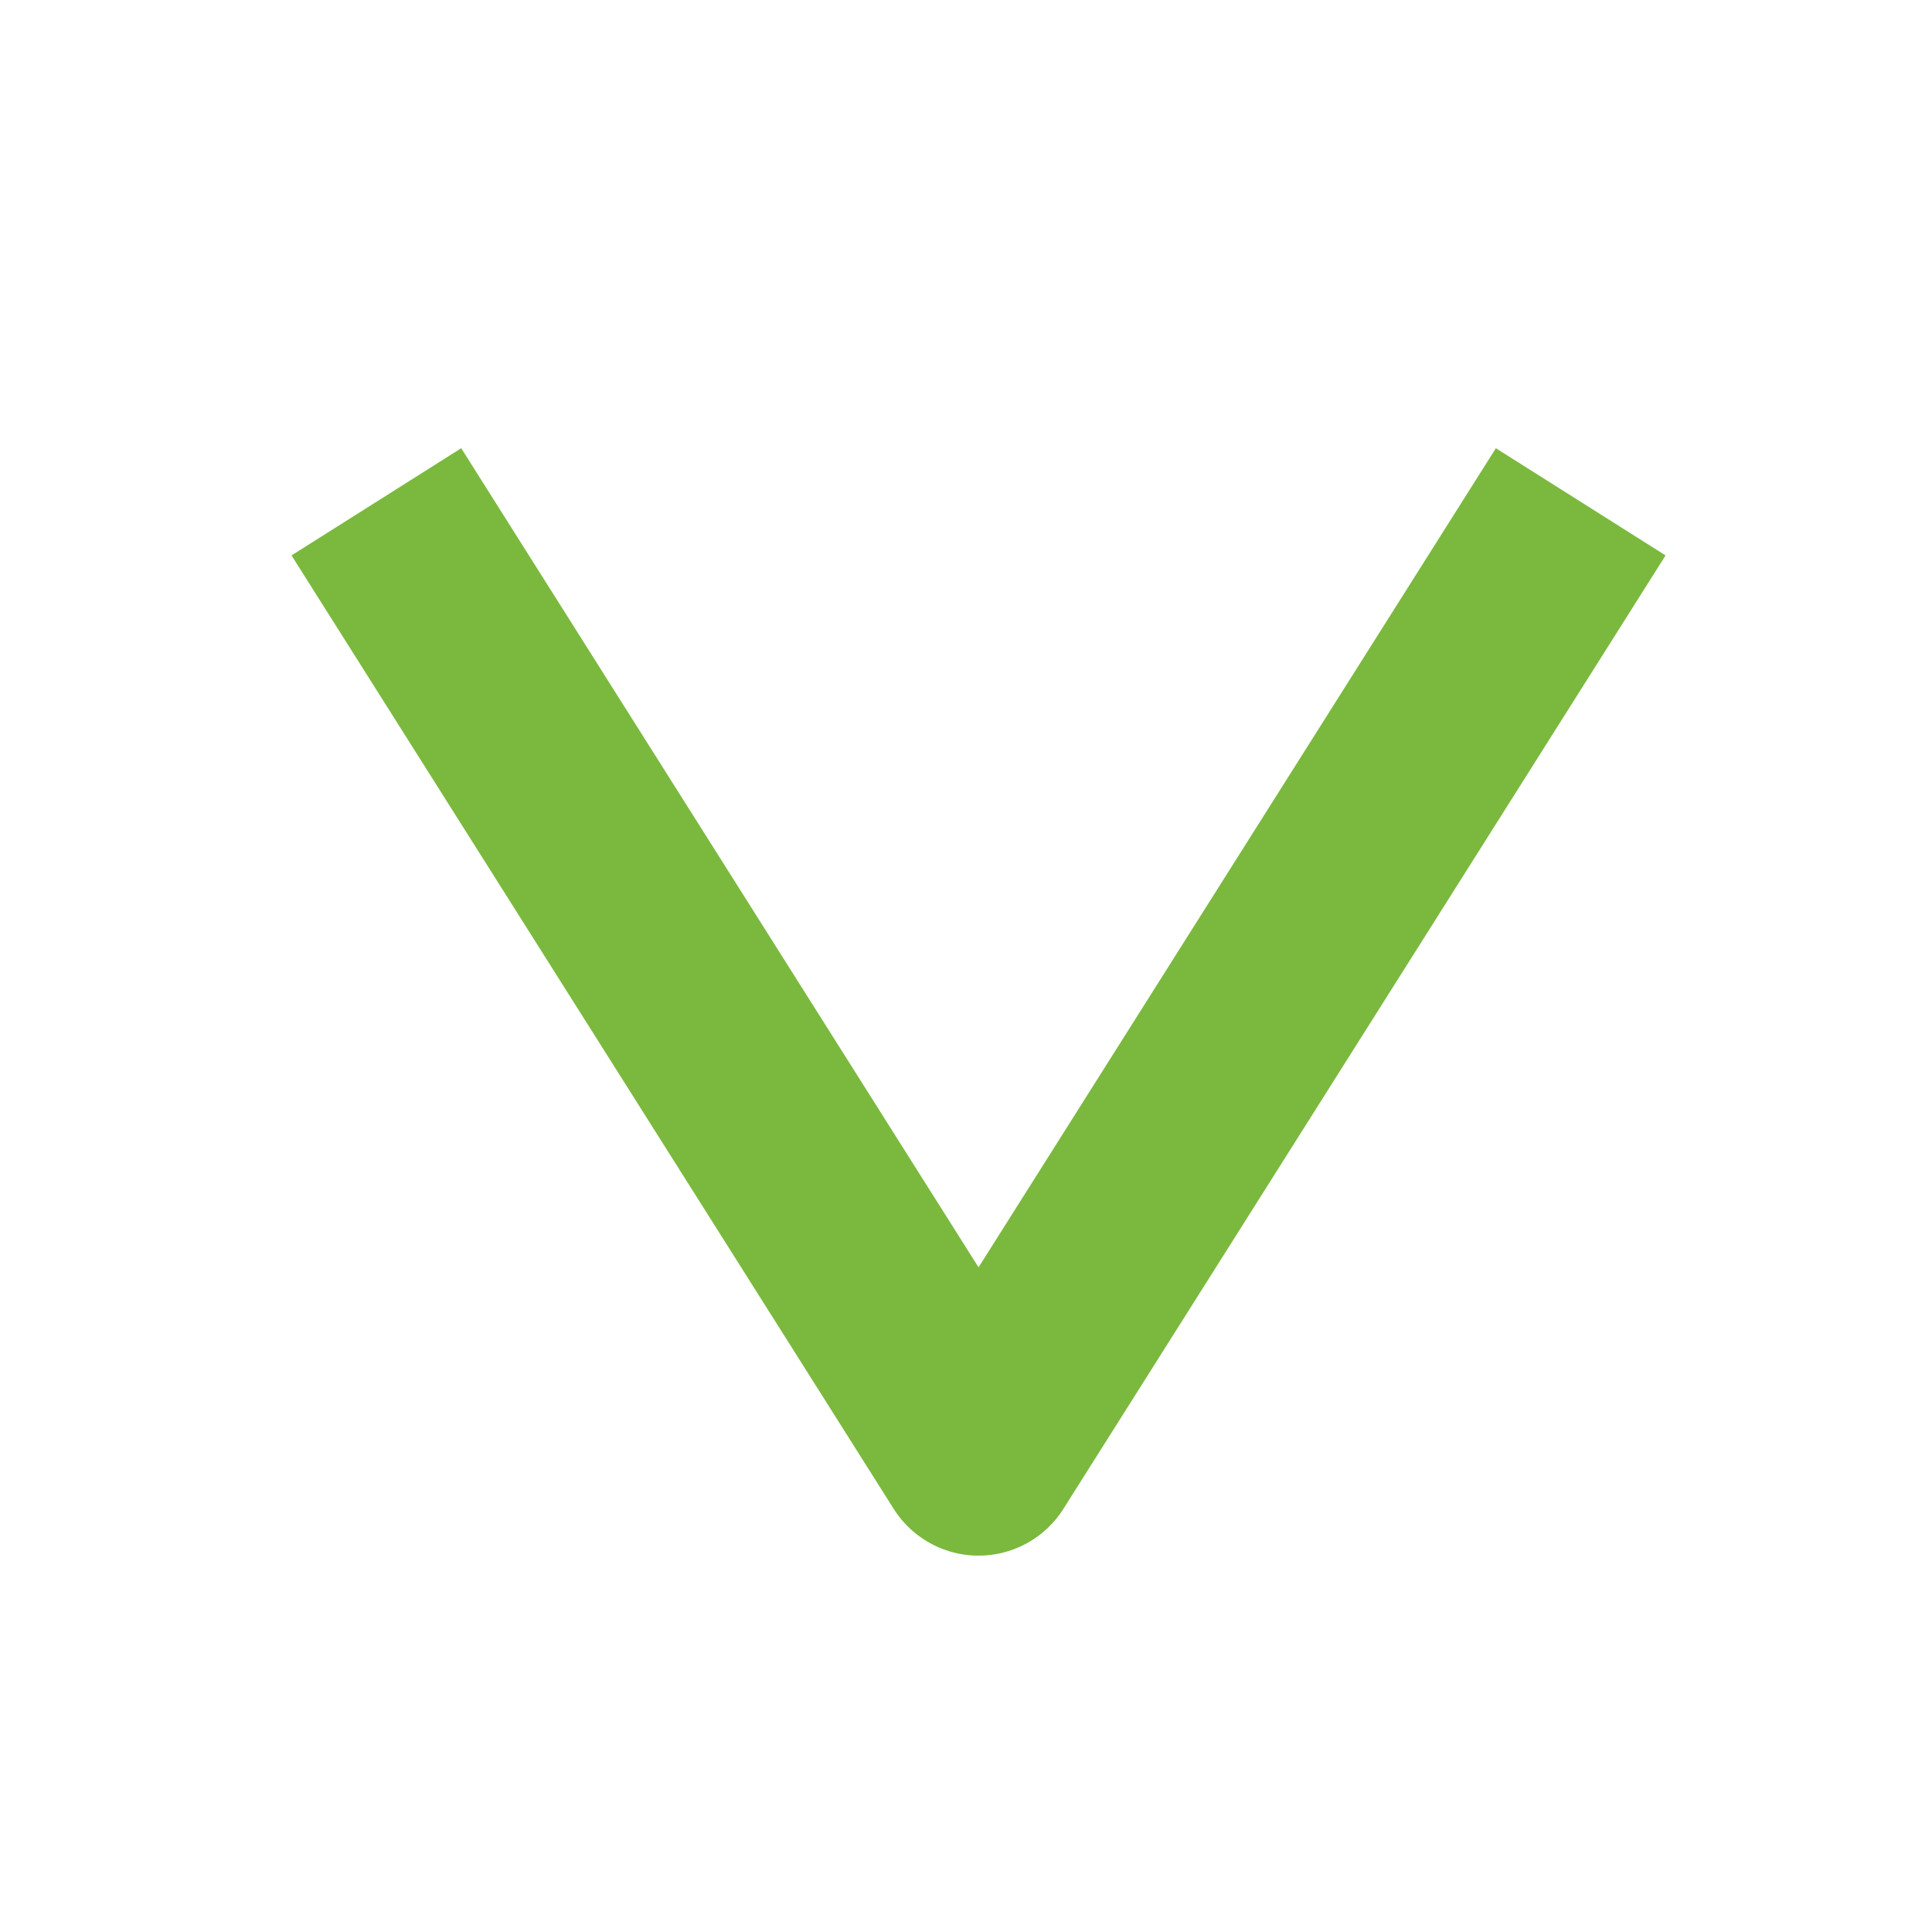 <?xml version="1.0" encoding="UTF-8"?> <svg xmlns="http://www.w3.org/2000/svg" width="77" height="77" viewBox="0 0 77 77" fill="none"> <path d="M15 20L39 58L63 20" stroke="#7BB93E" stroke-width="8" stroke-linejoin="round"></path> </svg> 